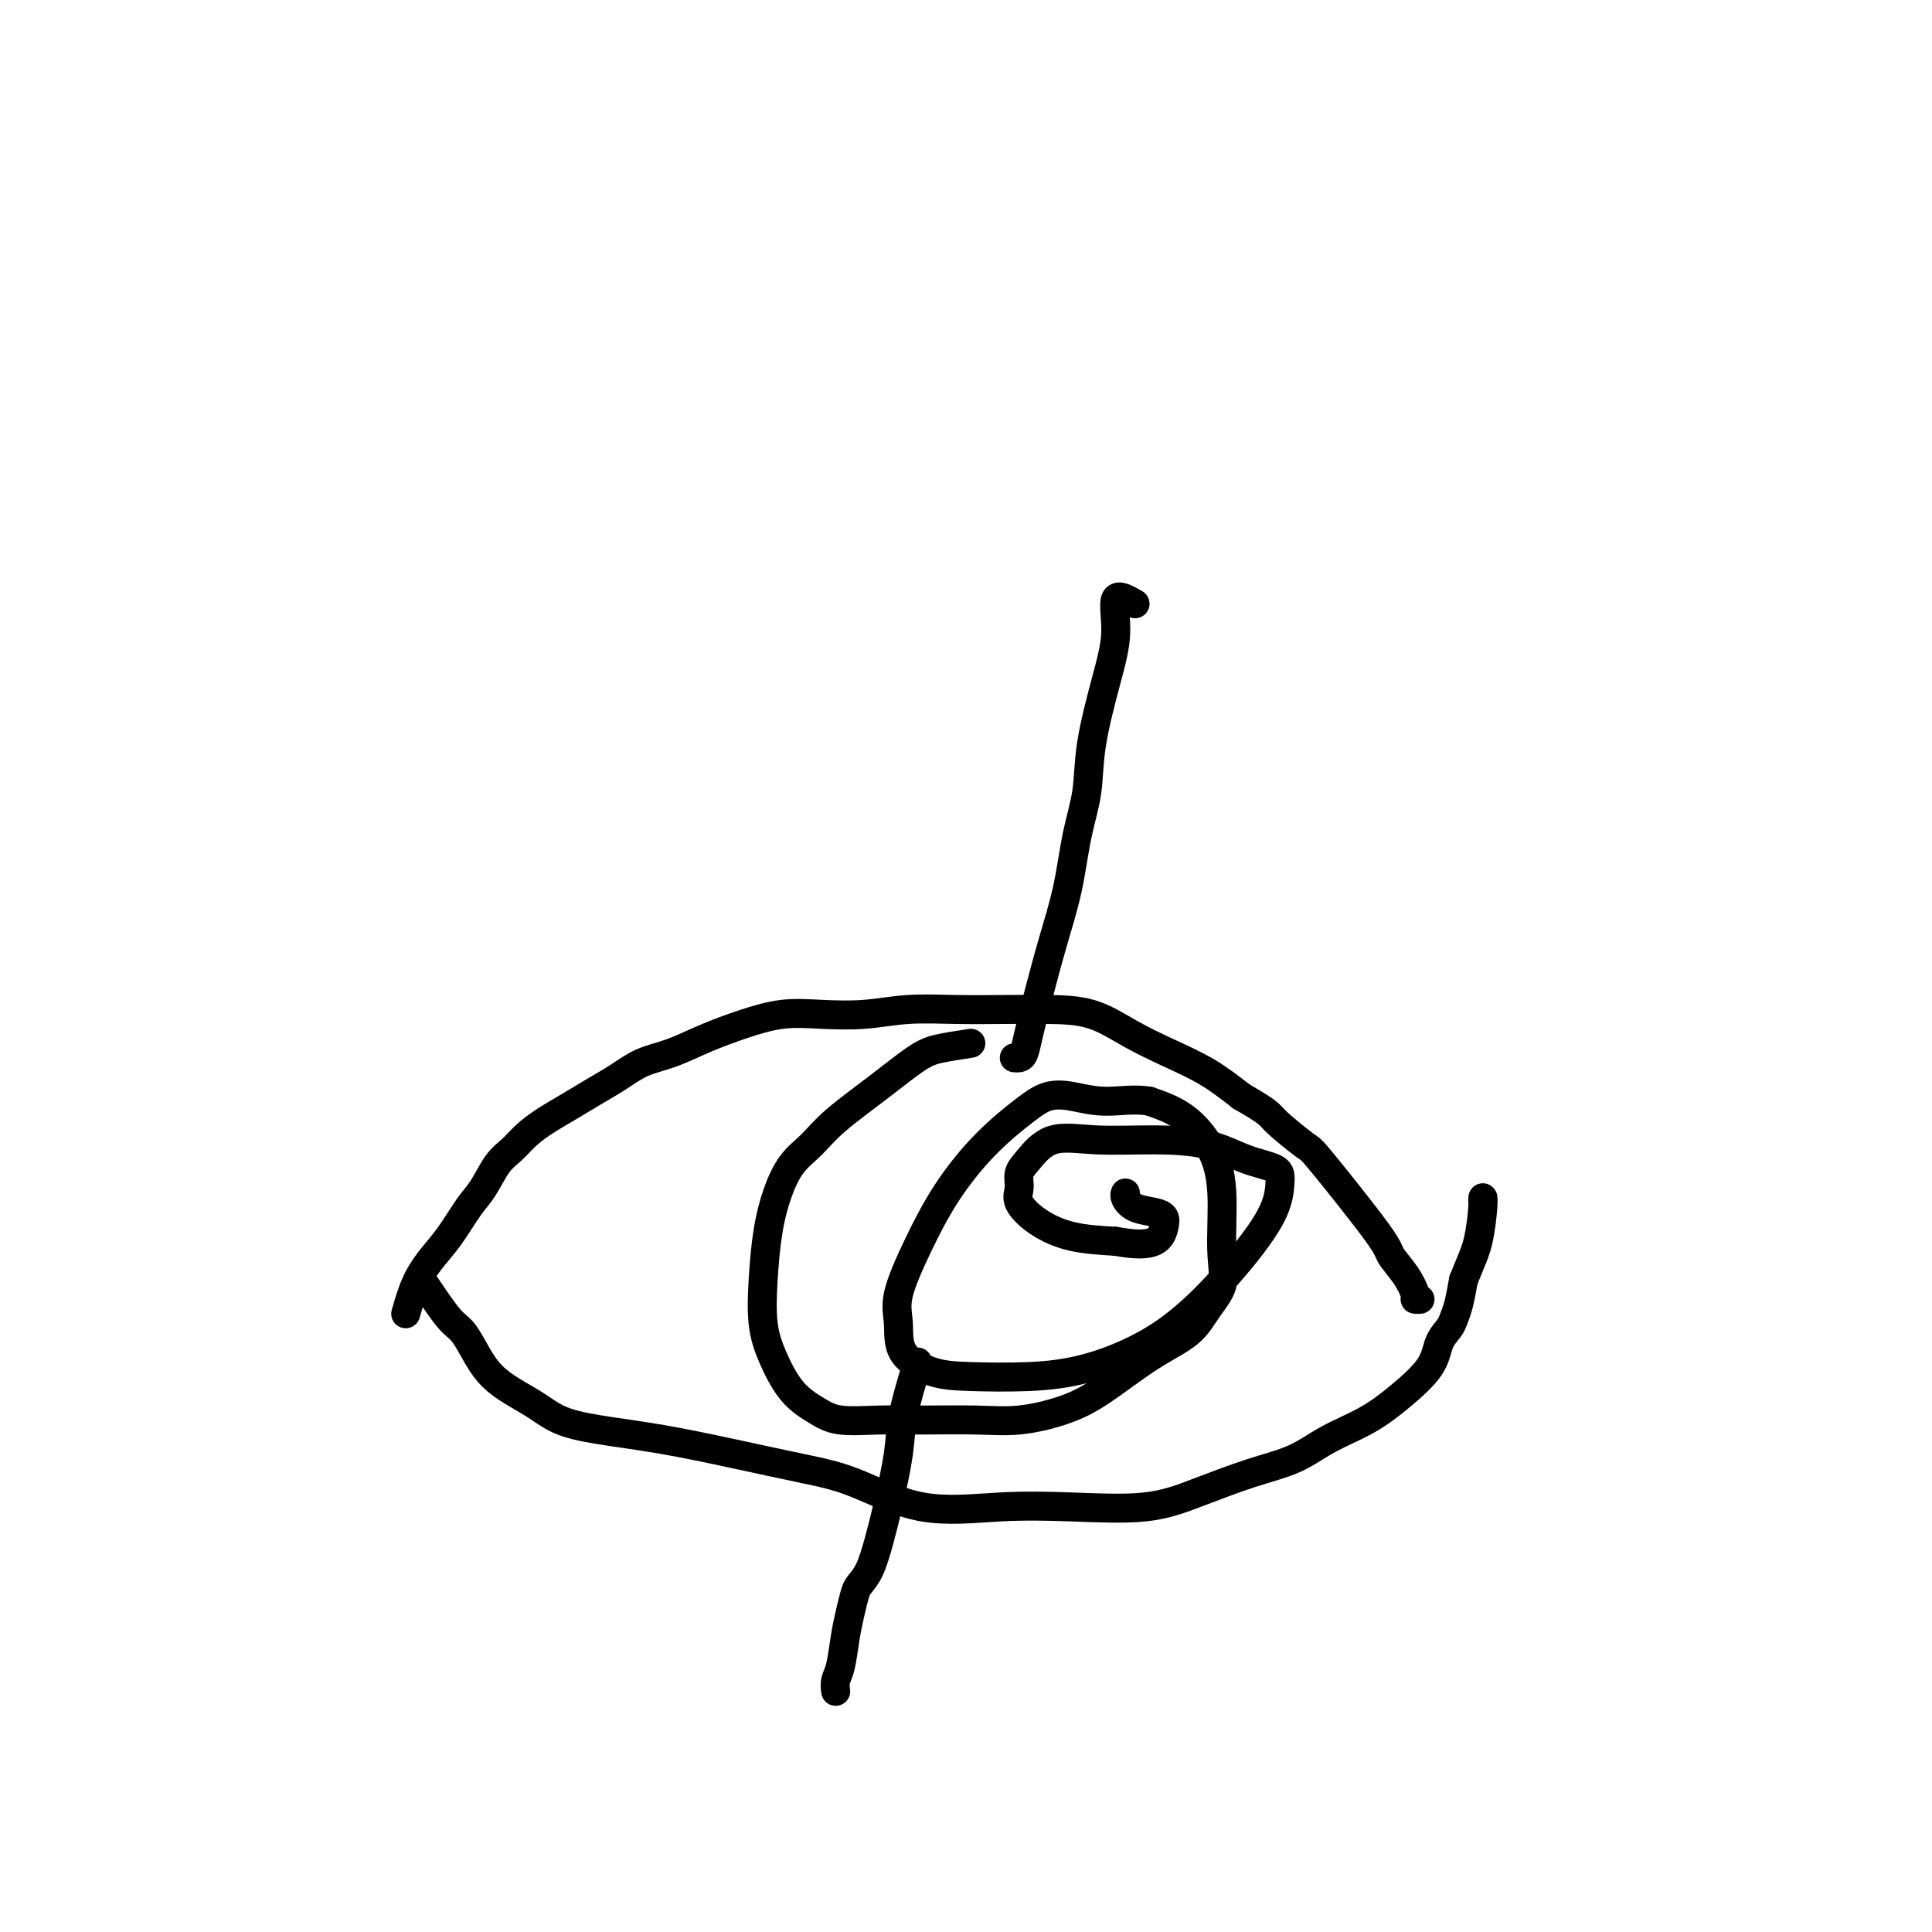 <svg viewBox='0 0 400 400' version='1.1' xmlns='http://www.w3.org/2000/svg' xmlns:xlink='http://www.w3.org/1999/xlink'><g fill='none' stroke='#000000' stroke-width='6' stroke-linecap='round' stroke-linejoin='round'><path d='M84,272c0.600,-2.079 1.199,-4.158 2,-6c0.801,-1.842 1.803,-3.449 3,-5c1.197,-1.551 2.589,-3.048 4,-5c1.411,-1.952 2.842,-4.360 4,-6c1.158,-1.640 2.045,-2.511 3,-4c0.955,-1.489 1.980,-3.595 3,-5c1.020,-1.405 2.036,-2.109 3,-3c0.964,-0.891 1.877,-1.971 3,-3c1.123,-1.029 2.455,-2.009 4,-3c1.545,-0.991 3.303,-1.994 5,-3c1.697,-1.006 3.333,-2.016 5,-3c1.667,-0.984 3.367,-1.944 5,-3c1.633,-1.056 3.200,-2.210 5,-3c1.800,-0.790 3.832,-1.217 6,-2c2.168,-0.783 4.471,-1.922 7,-3c2.529,-1.078 5.285,-2.097 8,-3c2.715,-0.903 5.391,-1.692 8,-2c2.609,-0.308 5.153,-0.135 8,0c2.847,0.135 5.997,0.232 9,0c3.003,-0.232 5.858,-0.794 9,-1c3.142,-0.206 6.571,-0.058 10,0c3.429,0.058 6.858,0.024 10,0c3.142,-0.024 5.997,-0.037 9,0c3.003,0.037 6.153,0.126 9,1c2.847,0.874 5.392,2.533 8,4c2.608,1.467 5.279,2.741 8,4c2.721,1.259 5.492,2.503 8,4c2.508,1.497 4.754,3.249 7,5'/><path d='M257,227c6.037,3.468 5.629,3.638 7,5c1.371,1.362 4.520,3.917 6,5c1.480,1.083 1.290,0.693 4,4c2.710,3.307 8.319,10.312 11,14c2.681,3.688 2.435,4.060 3,5c0.565,0.940 1.941,2.448 3,4c1.059,1.552 1.799,3.148 2,4c0.201,0.852 -0.138,0.960 0,1c0.138,0.040 0.754,0.011 1,0c0.246,-0.011 0.123,-0.006 0,0'/><path d='M88,266c1.846,2.743 3.693,5.486 5,7c1.307,1.514 2.075,1.798 3,3c0.925,1.202 2.009,3.323 3,5c0.991,1.677 1.890,2.911 3,4c1.110,1.089 2.432,2.034 4,3c1.568,0.966 3.382,1.952 5,3c1.618,1.048 3.041,2.157 5,3c1.959,0.843 4.453,1.419 8,2c3.547,0.581 8.145,1.165 13,2c4.855,0.835 9.965,1.919 15,3c5.035,1.081 9.994,2.160 14,3c4.006,0.840 7.057,1.443 11,3c3.943,1.557 8.776,4.070 14,5c5.224,0.930 10.838,0.279 16,0c5.162,-0.279 9.874,-0.184 15,0c5.126,0.184 10.668,0.458 15,0c4.332,-0.458 7.455,-1.647 11,-3c3.545,-1.353 7.513,-2.870 11,-4c3.487,-1.130 6.493,-1.872 9,-3c2.507,-1.128 4.516,-2.640 7,-4c2.484,-1.360 5.443,-2.567 8,-4c2.557,-1.433 4.713,-3.094 7,-5c2.287,-1.906 4.707,-4.059 6,-6c1.293,-1.941 1.460,-3.669 2,-5c0.540,-1.331 1.454,-2.264 2,-3c0.546,-0.736 0.724,-1.275 1,-2c0.276,-0.725 0.650,-1.636 1,-3c0.350,-1.364 0.675,-3.182 1,-5'/><path d='M303,265c1.702,-4.209 2.456,-5.730 3,-8c0.544,-2.270 0.878,-5.289 1,-7c0.122,-1.711 0.033,-2.115 0,-2c-0.033,0.115 -0.009,0.747 0,1c0.009,0.253 0.005,0.126 0,0'/><path d='M201,216c-2.148,0.331 -4.296,0.661 -6,1c-1.704,0.339 -2.963,0.686 -5,2c-2.037,1.314 -4.853,3.594 -8,6c-3.147,2.406 -6.626,4.936 -9,7c-2.374,2.064 -3.645,3.661 -5,5c-1.355,1.339 -2.795,2.418 -4,4c-1.205,1.582 -2.175,3.666 -3,6c-0.825,2.334 -1.506,4.918 -2,8c-0.494,3.082 -0.800,6.663 -1,10c-0.200,3.337 -0.294,6.429 0,9c0.294,2.571 0.974,4.622 2,7c1.026,2.378 2.397,5.082 4,7c1.603,1.918 3.437,3.049 5,4c1.563,0.951 2.854,1.720 5,2c2.146,0.280 5.145,0.070 8,0c2.855,-0.070 5.564,0.000 9,0c3.436,-0.000 7.599,-0.071 11,0c3.401,0.071 6.041,0.285 9,0c2.959,-0.285 6.237,-1.068 9,-2c2.763,-0.932 5.011,-2.011 8,-4c2.989,-1.989 6.720,-4.886 10,-7c3.280,-2.114 6.108,-3.446 8,-5c1.892,-1.554 2.847,-3.332 4,-5c1.153,-1.668 2.503,-3.226 3,-5c0.497,-1.774 0.142,-3.763 0,-6c-0.142,-2.237 -0.069,-4.723 0,-8c0.069,-3.277 0.134,-7.344 -1,-11c-1.134,-3.656 -3.467,-6.902 -6,-9c-2.533,-2.098 -5.267,-3.049 -8,-4'/><path d='M238,228c-2.918,-0.565 -6.213,0.021 -9,0c-2.787,-0.021 -5.066,-0.650 -7,-1c-1.934,-0.350 -3.524,-0.423 -5,0c-1.476,0.423 -2.838,1.340 -5,3c-2.162,1.660 -5.125,4.063 -8,7c-2.875,2.937 -5.661,6.410 -8,10c-2.339,3.590 -4.231,7.298 -6,11c-1.769,3.702 -3.413,7.398 -4,10c-0.587,2.602 -0.115,4.110 0,6c0.115,1.890 -0.126,4.164 1,6c1.126,1.836 3.618,3.235 6,4c2.382,0.765 4.653,0.896 8,1c3.347,0.104 7.769,0.182 12,0c4.231,-0.182 8.272,-0.625 13,-2c4.728,-1.375 10.143,-3.681 15,-7c4.857,-3.319 9.155,-7.651 13,-12c3.845,-4.349 7.237,-8.717 9,-12c1.763,-3.283 1.899,-5.483 2,-7c0.101,-1.517 0.169,-2.353 -1,-3c-1.169,-0.647 -3.575,-1.105 -6,-2c-2.425,-0.895 -4.869,-2.227 -8,-3c-3.131,-0.773 -6.948,-0.987 -11,-1c-4.052,-0.013 -8.339,0.174 -12,0c-3.661,-0.174 -6.696,-0.708 -9,0c-2.304,0.708 -3.875,2.657 -5,4c-1.125,1.343 -1.802,2.079 -2,3c-0.198,0.921 0.085,2.026 0,3c-0.085,0.974 -0.538,1.818 0,3c0.538,1.182 2.068,2.703 4,4c1.932,1.297 4.266,2.371 7,3c2.734,0.629 5.867,0.815 9,1'/><path d='M231,257c4.170,0.772 6.597,0.702 8,0c1.403,-0.702 1.784,-2.037 2,-3c0.216,-0.963 0.268,-1.554 0,-2c-0.268,-0.446 -0.856,-0.747 -2,-1c-1.144,-0.253 -2.843,-0.460 -4,-1c-1.157,-0.540 -1.773,-1.415 -2,-2c-0.227,-0.585 -0.065,-0.882 0,-1c0.065,-0.118 0.032,-0.059 0,0'/><path d='M235,125c-1.728,-1.000 -3.456,-1.999 -4,-1c-0.544,0.999 0.097,3.998 0,7c-0.097,3.002 -0.931,6.007 -2,10c-1.069,3.993 -2.372,8.976 -3,13c-0.628,4.024 -0.580,7.091 -1,10c-0.420,2.909 -1.306,5.660 -2,9c-0.694,3.340 -1.194,7.269 -2,11c-0.806,3.731 -1.917,7.262 -3,11c-1.083,3.738 -2.136,7.681 -3,11c-0.864,3.319 -1.538,6.014 -2,8c-0.462,1.986 -0.711,3.264 -1,4c-0.289,0.736 -0.616,0.929 -1,1c-0.384,0.071 -0.824,0.020 -1,0c-0.176,-0.020 -0.088,-0.010 0,0'/><path d='M190,282c-1.202,3.993 -2.405,7.986 -3,11c-0.595,3.014 -0.583,5.049 -1,8c-0.417,2.951 -1.263,6.820 -2,10c-0.737,3.180 -1.363,5.673 -2,8c-0.637,2.327 -1.284,4.490 -2,6c-0.716,1.510 -1.501,2.368 -2,3c-0.499,0.632 -0.712,1.036 -1,2c-0.288,0.964 -0.652,2.486 -1,4c-0.348,1.514 -0.682,3.019 -1,5c-0.318,1.981 -0.621,4.438 -1,6c-0.379,1.562 -0.833,2.228 -1,3c-0.167,0.772 -0.048,1.649 0,2c0.048,0.351 0.024,0.175 0,0'/></g>
</svg>